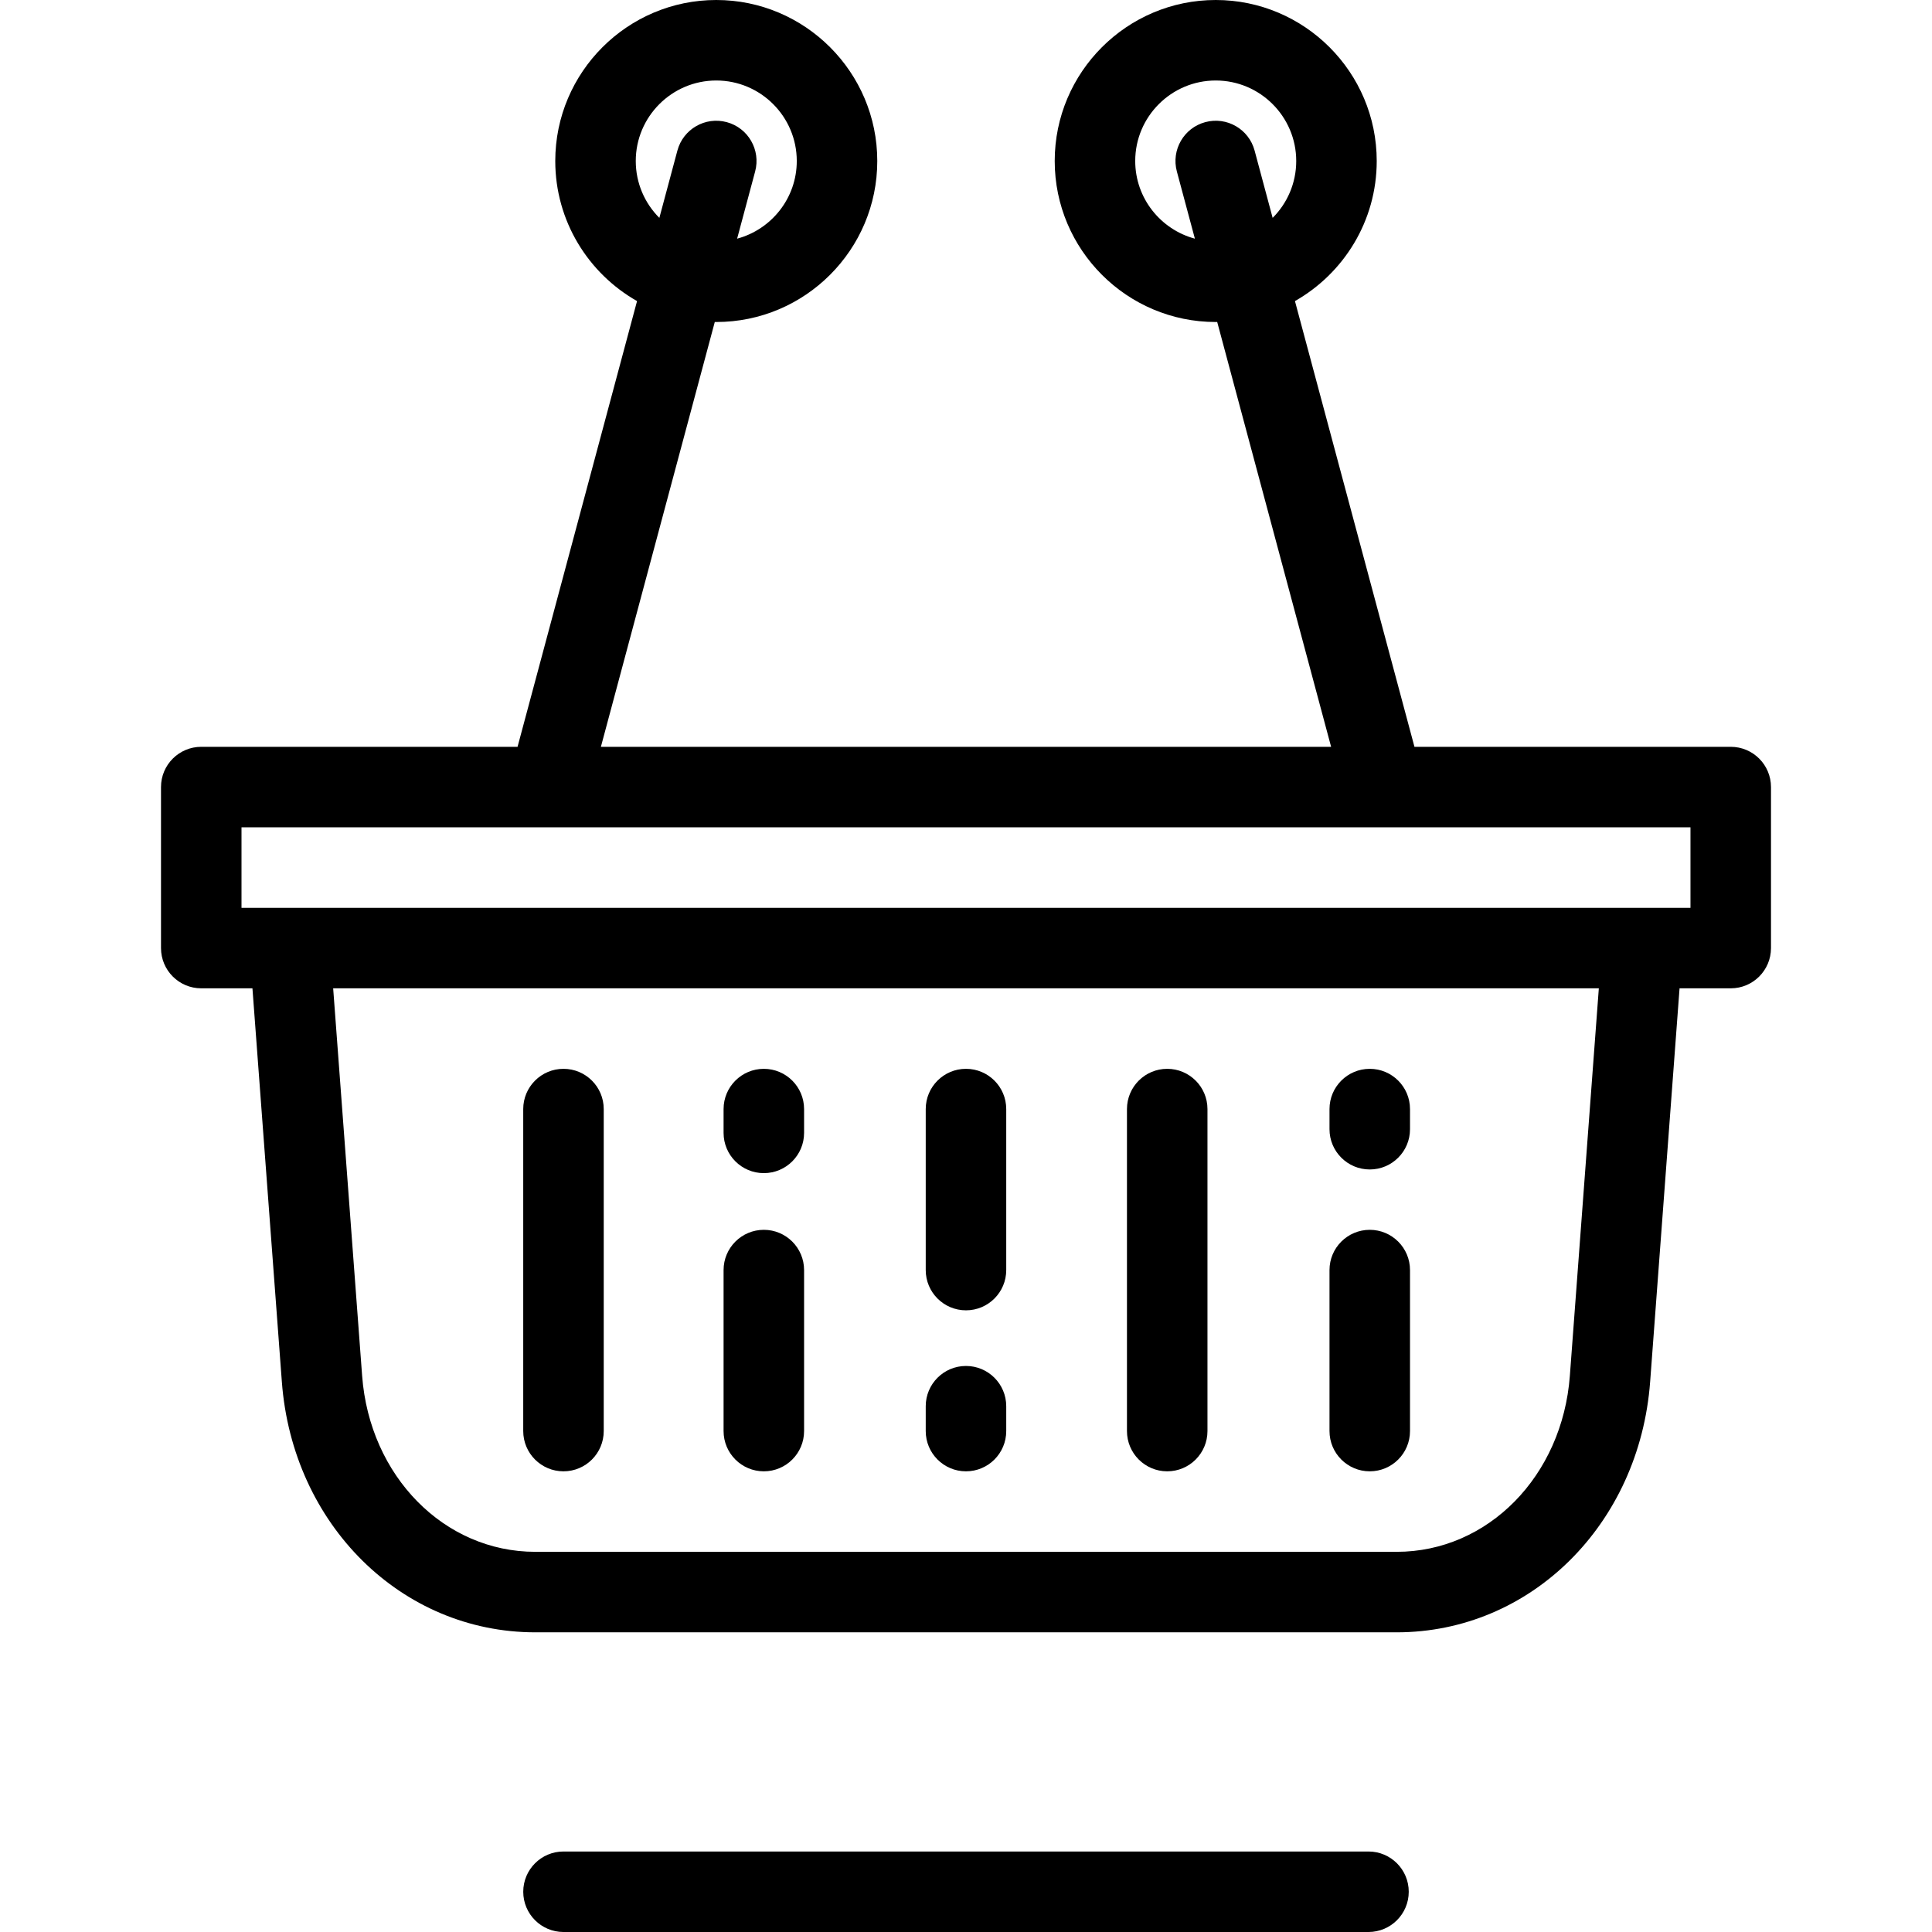<?xml version="1.0" encoding="iso-8859-1"?>
<!-- Uploaded to: SVG Repo, www.svgrepo.com, Generator: SVG Repo Mixer Tools -->
<svg fill="#000000" height="800px" width="800px" version="1.1" id="Layer_1" xmlns="http://www.w3.org/2000/svg" xmlns:xlink="http://www.w3.org/1999/xlink" 
	 viewBox="0 0 512 512" xml:space="preserve">
<g>
	<g>
		<g>
			<path d="M458.663,197.913h-83.817L343.176,79.789c12.927-7.34,21.67-21.225,21.67-37.121C364.846,19.14,345.707,0,322.179,0
				S279.51,19.14,279.51,42.668s19.141,42.668,42.669,42.668c0.131,0,0.26-0.01,0.391-0.011l30.188,112.588H159.244l30.182-112.588
				c0.131,0.001,0.261,0.011,0.393,0.011c23.527,0,42.668-19.14,42.668-42.668S213.346,0,189.819,0
				c-23.528,0-42.668,19.14-42.668,42.668c0,15.897,8.746,29.782,21.672,37.122l-31.667,118.123H53.334
				c-5.89,0-10.667,4.775-10.667,10.667v42.669c0,5.891,4.776,10.667,10.667,10.667h13.565l7.794,104.261
				c2.83,37.858,31.709,66.407,67.174,66.407h228.263c35.467,0,64.344-28.549,67.175-66.407l7.794-104.261h13.565
				c5.892,0,10.667-4.775,10.667-10.667v-42.669C469.33,202.688,464.556,197.913,458.663,197.913z M332.483,39.905
				c-1.525-5.689-7.371-9.07-13.065-7.54c-5.69,1.526-9.067,7.375-7.541,13.066l4.779,17.82
				c-9.09-2.444-15.811-10.733-15.811-20.582c0-11.763,9.571-21.334,21.335-21.334c11.762,0,21.333,9.571,21.333,21.334
				c0,5.878-2.389,11.21-6.25,15.072L332.483,39.905z M168.484,42.668c0-11.763,9.571-21.334,21.334-21.334
				s21.334,9.571,21.334,21.334c0,9.85-6.72,18.139-15.808,20.582l4.778-17.821c1.525-5.69-1.851-11.539-7.54-13.065
				c-5.699-1.53-11.539,1.852-13.066,7.54l-4.781,17.835C170.875,53.877,168.484,48.546,168.484,42.668z M416.03,364.586
				c-1.987,26.603-21.721,46.664-45.9,46.664H141.867c-24.178,0-43.911-20.062-45.9-46.664l-7.675-102.671h335.415L416.03,364.586z
				 M435.201,240.581H76.798H64.001v-21.336h81.273c0.025,0,0.048,0.005,0.071,0.005c0.037,0,0.075-0.004,0.112-0.005h221.086
				c0.037,0.001,0.075,0.005,0.112,0.005c0.023,0,0.048-0.005,0.07-0.005h81.268v21.336H435.201z"/>
			<path d="M149.328,389.915c5.891,0,10.667-4.775,10.667-10.667v-85.332c0-5.89-4.775-10.667-10.667-10.667
				c-5.89,0-10.667,4.777-10.667,10.667v85.332C138.661,385.138,143.438,389.915,149.328,389.915z"/>
			<path d="M309.324,389.915c5.89,0,10.667-4.775,10.667-10.667v-85.332c0-5.89-4.777-10.667-10.667-10.667
				c-5.891,0-10.667,4.777-10.667,10.667v85.332C298.657,385.138,303.433,389.915,309.324,389.915z"/>
			<path d="M362.999,309.921c5.891,0,10.667-4.775,10.667-10.667v-5.336c0-5.891-4.776-10.667-10.667-10.667
				c-5.89,0-10.667,4.775-10.667,10.667v5.336C352.333,305.146,357.109,309.921,362.999,309.921z"/>
			<path d="M362.999,389.915c5.891,0,10.667-4.775,10.667-10.667v-42.666c0-5.89-4.776-10.667-10.667-10.667
				c-5.89,0-10.667,4.777-10.667,10.667v42.666C352.333,385.138,357.109,389.915,362.999,389.915z"/>
			<path d="M362.666,490.667H149.332c-5.891,0-10.667,4.775-10.667,10.667c0,5.89,4.775,10.667,10.667,10.667h213.333
				c5.89,0,10.667-4.776,10.667-10.667C373.332,495.442,368.556,490.667,362.666,490.667z"/>
			<path d="M255.995,389.915c5.889,0,10.667-4.775,10.667-10.667v-6.587c0-5.891-4.778-10.667-10.667-10.667
				c-5.89,0-10.667,4.775-10.667,10.667v6.587C245.328,385.138,250.105,389.915,255.995,389.915z"/>
			<path d="M202.423,310.893c5.89,0,10.667-4.775,10.667-10.667v-6.308c0-5.891-4.776-10.667-10.667-10.667
				c-5.891,0-10.667,4.775-10.667,10.667v6.308C191.757,306.117,196.532,310.893,202.423,310.893z"/>
			<path d="M255.995,347.249c5.889,0,10.667-4.775,10.667-10.667v-42.667c0-5.89-4.778-10.667-10.667-10.667
				c-5.89,0-10.667,4.776-10.667,10.667v42.667C245.328,342.474,250.105,347.249,255.995,347.249z"/>
			<path d="M202.423,389.915c5.89,0,10.667-4.775,10.667-10.667v-42.666c0-5.89-4.776-10.667-10.667-10.667
				c-5.891,0-10.667,4.777-10.667,10.667v42.666C191.757,385.138,196.532,389.915,202.423,389.915z"/>
		</g>
	</g>
</g>
</svg>